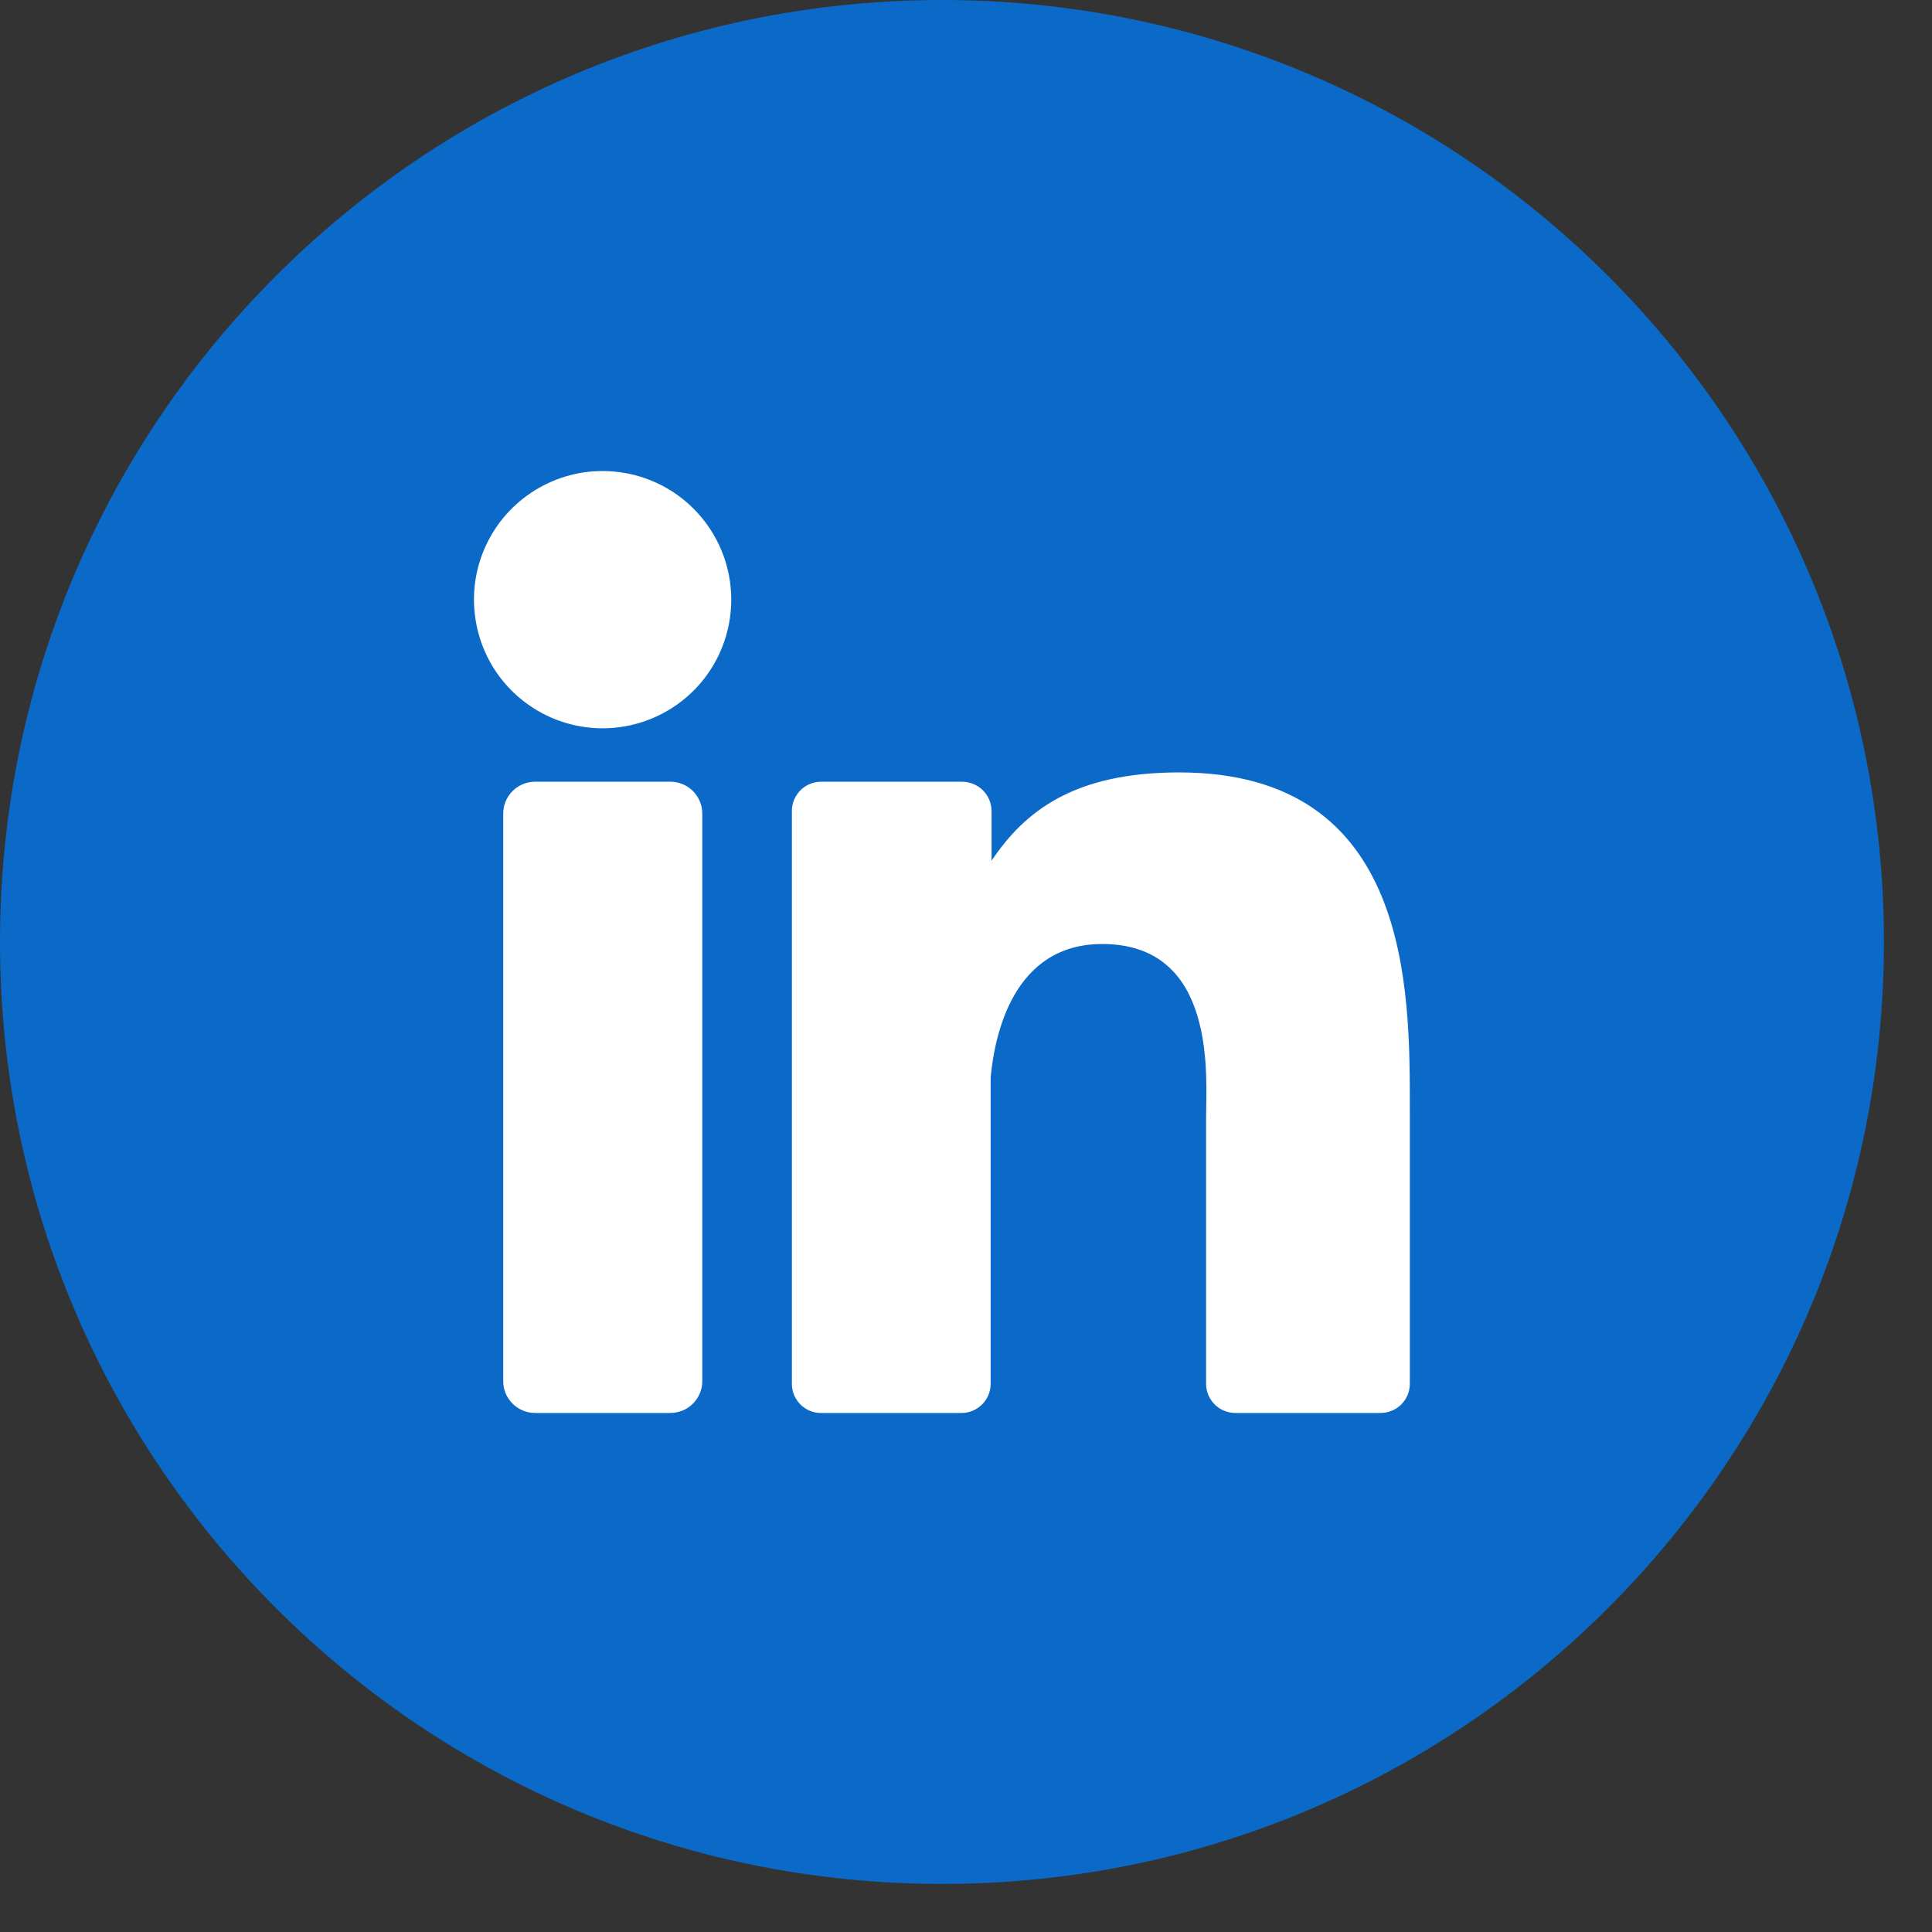 <svg width="26" height="26" viewBox="0 0 26 26" fill="none" xmlns="http://www.w3.org/2000/svg">
<rect x="0" y="0" width="26" height="26" fill="#333333" stroke="none"/>
<path d="M12.677 25.353C19.678 25.353 25.353 19.678 25.353 12.677C25.353 5.676 19.678 0 12.677 0C5.676 0 0 5.676 0 12.677C0 19.678 5.676 25.353 12.677 25.353Z" fill="#0B69C7"/>
<path d="M9.841 8.068C9.841 8.411 9.74 8.746 9.55 9.031C9.36 9.316 9.089 9.538 8.773 9.669C8.457 9.8 8.108 9.835 7.772 9.768C7.436 9.701 7.128 9.536 6.885 9.294C6.643 9.052 6.478 8.743 6.412 8.407C6.345 8.071 6.379 7.723 6.51 7.407C6.642 7.09 6.864 6.82 7.149 6.63C7.434 6.44 7.769 6.338 8.111 6.339C8.57 6.339 9.01 6.521 9.334 6.846C9.658 7.17 9.841 7.61 9.841 8.068Z" fill="white"/>
<path d="M9.022 10.52H7.201C6.964 10.52 6.772 10.712 6.772 10.949V18.587C6.772 18.823 6.964 19.015 7.201 19.015H9.022C9.259 19.015 9.451 18.823 9.451 18.587V10.949C9.451 10.712 9.259 10.52 9.022 10.52Z" fill="white"/>
<path d="M18.973 14.924V18.622C18.973 18.726 18.932 18.826 18.858 18.9C18.784 18.974 18.684 19.015 18.58 19.015H16.625C16.52 19.015 16.42 18.974 16.346 18.9C16.273 18.826 16.231 18.726 16.231 18.622V15.039C16.231 14.504 16.386 12.704 14.833 12.704C13.629 12.704 13.384 13.941 13.332 14.497V18.63C13.33 18.732 13.288 18.83 13.215 18.902C13.142 18.974 13.044 19.015 12.942 19.015H11.05C10.999 19.016 10.947 19.006 10.899 18.986C10.852 18.966 10.808 18.937 10.771 18.901C10.735 18.864 10.706 18.82 10.686 18.773C10.666 18.725 10.656 18.674 10.657 18.622V10.916C10.656 10.864 10.666 10.812 10.686 10.764C10.706 10.717 10.735 10.673 10.771 10.636C10.808 10.6 10.851 10.57 10.899 10.55C10.947 10.531 10.998 10.52 11.05 10.52H12.942C12.994 10.52 13.046 10.529 13.095 10.549C13.144 10.568 13.188 10.597 13.226 10.634C13.263 10.671 13.293 10.714 13.313 10.763C13.333 10.811 13.344 10.863 13.344 10.916V11.583C13.791 10.916 14.455 10.395 15.867 10.395C18.992 10.394 18.973 13.318 18.973 14.924Z" fill="white"/>
</svg>
